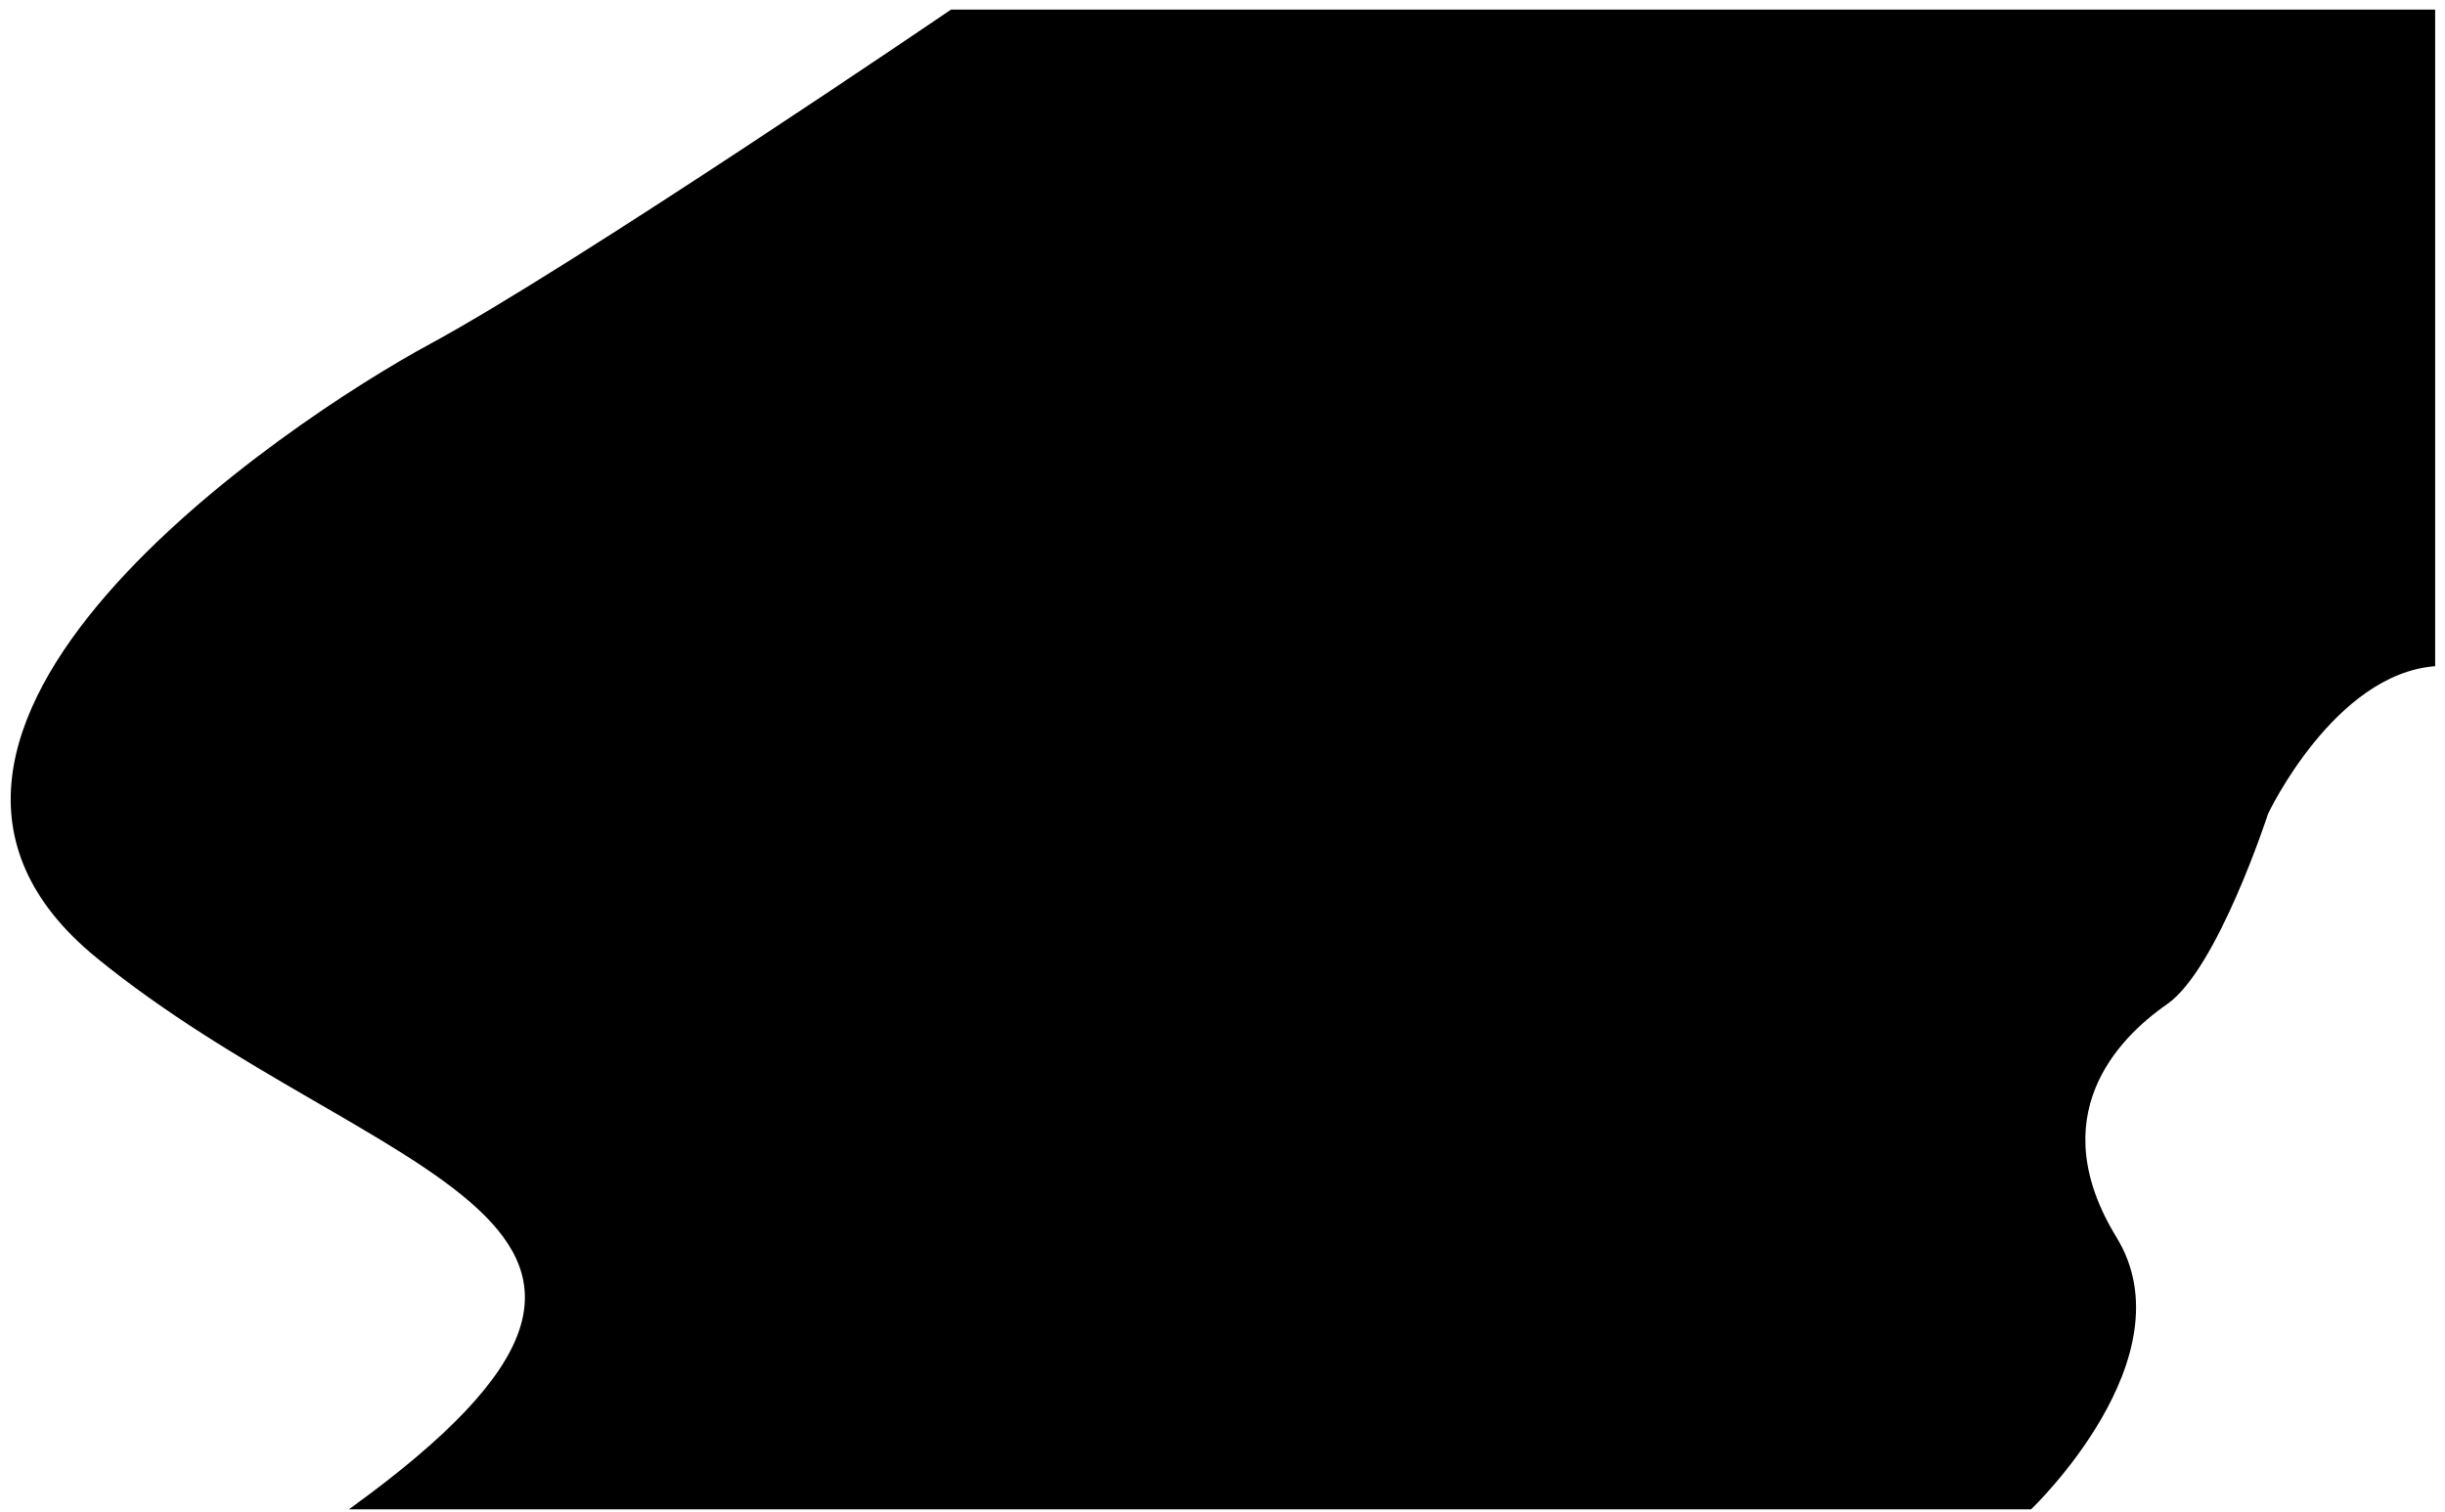 <svg viewBox="0 0 186 115" xmlns="http://www.w3.org/2000/svg"><g fill="none" fill-rule="evenodd"><path d="m250.25 624.68v-49.952h-112.9c0 0-28.668 19.508-39.603 25.419-10.935 5.912-46.4 29.558-25.418 46.701 20.984 17.14 49.948 19.804 19.211 41.972h127.97c0 0 12.12-11.528 6.502-20.691-5.615-9.163 0-15.07 3.842-17.735 3.843-2.66 7.685-14.483 7.685-14.483 0 0 5.02-10.641 12.709-11.232" transform="translate(-65-574)" fill="#000"/></g></svg>